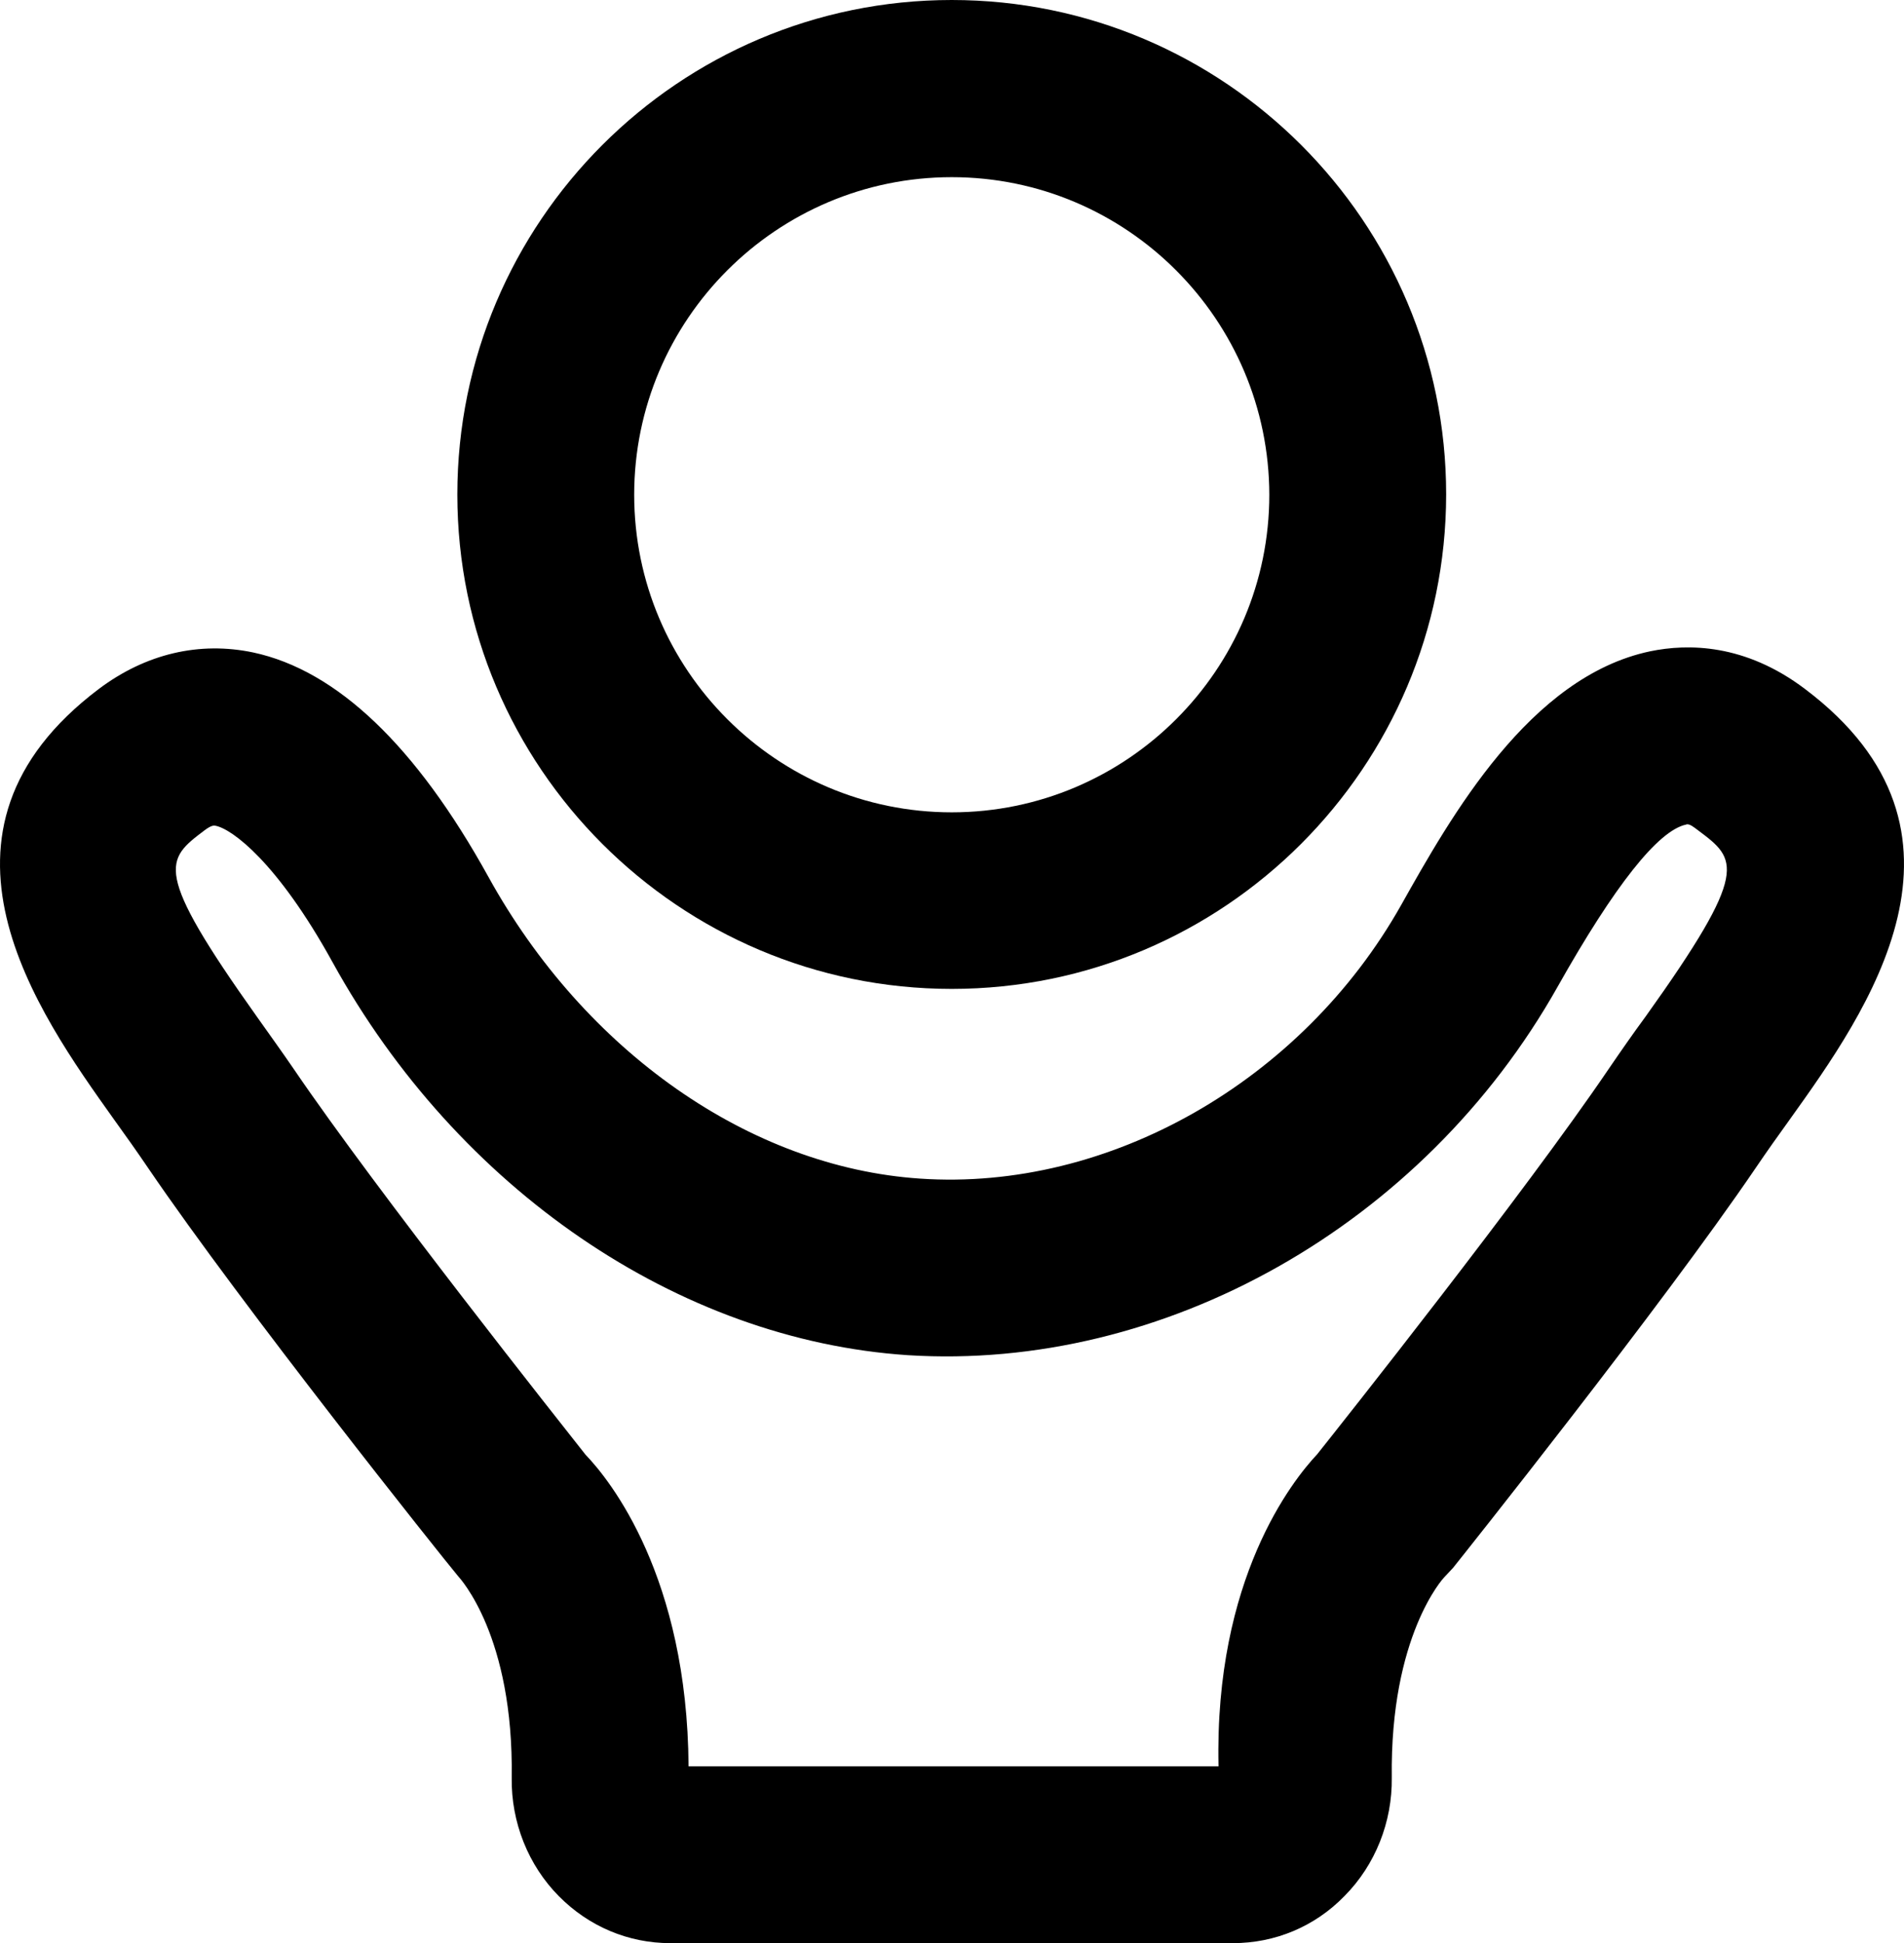 <?xml version="1.0" encoding="utf-8"?>
<svg viewBox="616.601 356.11 63.735 65.04" xmlns="http://www.w3.org/2000/svg">
  <path d="M648.46,389.21c-9.12,0-16.55-7.42-16.55-16.55c0-9.12,7.42-16.55,16.55-16.55c9.12,0,16.55,7.42,16.55,16.55 C665,381.79,657.58,389.21,648.46,389.21z M648.46,362.04c-5.86,0-10.63,4.77-10.63,10.63c0,5.86,4.77,10.63,10.63,10.63 c5.86,0,10.63-4.77,10.63-10.63C659.08,366.81,654.32,362.04,648.46,362.04z" style="fill: rgb(0,0,0);"/>
  <path d="M657.87,421.15h-18.83c-1.41,0-2.73-0.56-3.73-1.57c-1.03-1.04-1.6-2.48-1.58-3.96c0.07-4.75-1.73-6.68-1.8-6.76 c-0.52-0.62-7.23-9.04-10.36-13.64c-0.38-0.56-0.77-1.11-1.16-1.65c-2.56-3.59-6.85-9.61-0.5-14.4c1.57-1.18,3.37-1.6,5.17-1.22 c2.8,0.6,5.45,3.13,7.87,7.51c3.23,5.85,8.76,9.72,14.45,10.1c6.32,0.43,12.78-3.26,16.1-9.15c1.67-2.97,4.3-7.65,8.34-8.5 c1.26-0.26,3.17-0.26,5.18,1.26c6.36,4.79,2.07,10.81-0.5,14.4c-0.39,0.54-0.78,1.09-1.16,1.65c-3.12,4.59-9.84,13.02-10.12,13.37 l-0.3,0.32c-0.02,0.02-1.81,1.95-1.75,6.7c0.02,1.48-0.55,2.92-1.58,3.96C660.61,420.6,659.28,421.15,657.87,421.15z M639.65,415.23h17.74c-0.14-6.28,2.48-9.57,3.3-10.44c0.82-1.03,6.96-8.77,9.76-12.9c0.41-0.6,0.82-1.19,1.24-1.76 c3.51-4.91,3.06-5.25,1.75-6.23c-0.11-0.08-0.29-0.24-0.4-0.19c-0.93,0.2-2.38,2.02-4.3,5.43c-4.51,8.01-13.2,12.87-21.75,12.33 c-7.68-0.51-15.06-5.55-19.25-13.14c-1.85-3.36-3.37-4.47-3.92-4.58c-0.05-0.01-0.13-0.03-0.37,0.15 c-1.31,0.99-1.75,1.32,1.75,6.24c0.41,0.58,0.83,1.16,1.24,1.76c2.81,4.13,8.95,11.87,9.76,12.9 C637.03,405.66,639.61,408.89,639.65,415.23z" style="fill: rgb(0,0,0);"/>
</svg>